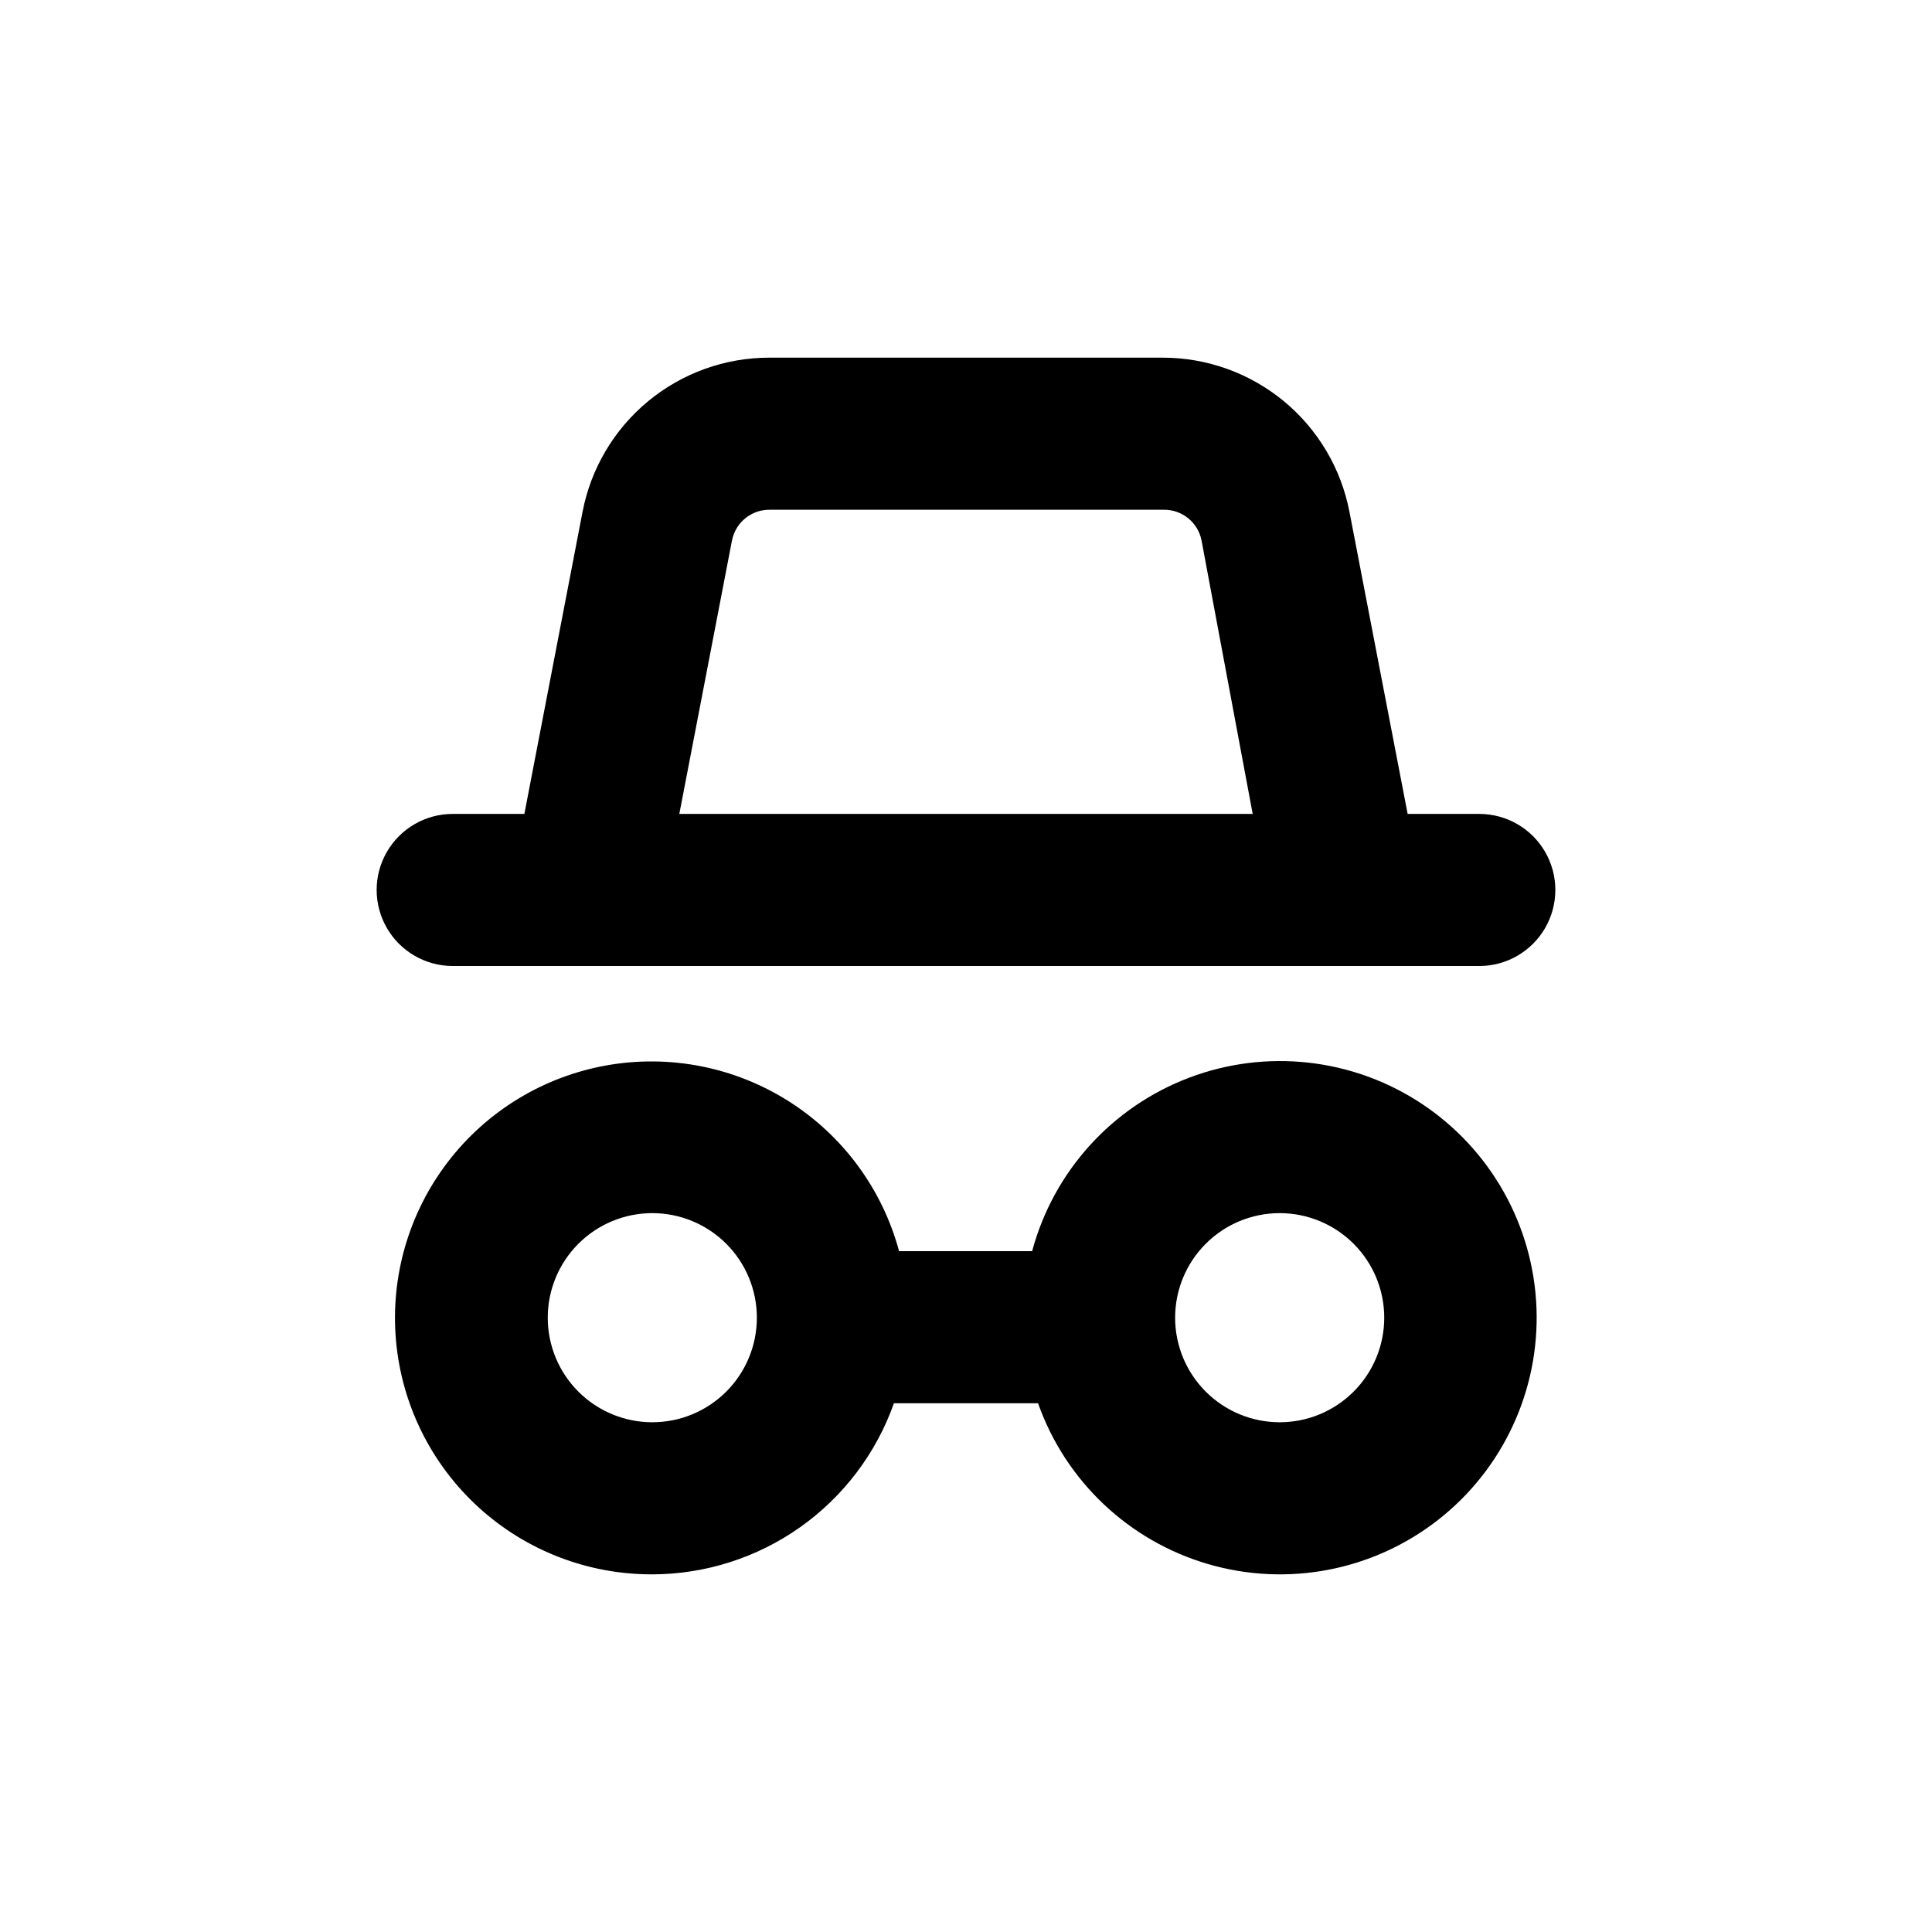 <?xml version="1.0" encoding="UTF-8"?>
<!-- Uploaded to: SVG Repo, www.svgrepo.com, Generator: SVG Repo Mixer Tools -->
<svg fill="#000000" width="800px" height="800px" version="1.1" viewBox="144 144 512 512" xmlns="http://www.w3.org/2000/svg">
 <g>
  <path d="m316.87 561.22c14.047-0.027 27.742-4.398 39.207-12.516 11.465-8.121 20.137-19.586 24.824-32.828h38.191c7.289 20.625 24.059 36.484 45.055 42.617 21 6.137 43.668 1.793 60.914-11.668 17.246-13.457 26.965-34.391 26.121-56.25-0.848-21.859-12.16-41.98-30.395-54.062-18.238-12.086-41.172-14.66-61.633-6.918-20.461 7.738-35.953 24.848-41.625 45.977h-35.266c-4.426-16.418-14.84-30.578-29.191-39.691-14.355-9.113-31.602-12.516-48.34-9.539-16.738 2.981-31.754 12.125-42.082 25.629-10.324 13.504-15.219 30.391-13.707 47.324 1.512 16.934 9.316 32.688 21.871 44.152 12.555 11.461 28.953 17.805 45.953 17.773zm166.26-95.723v-0.004c7.348 0 14.395 2.922 19.59 8.117 5.199 5.195 8.117 12.246 8.117 19.594s-2.918 14.398-8.117 19.594c-5.195 5.195-12.242 8.117-19.59 8.117-7.352 0-14.398-2.922-19.594-8.117-5.199-5.195-8.117-12.246-8.117-19.594s2.918-14.398 8.117-19.594c5.195-5.195 12.242-8.117 19.594-8.117zm-166.26 0v-0.004c7.348 0 14.395 2.922 19.594 8.117 5.195 5.195 8.113 12.246 8.113 19.594s-2.918 14.398-8.113 19.594c-5.199 5.195-12.246 8.117-19.594 8.117-7.352 0-14.398-2.922-19.594-8.117-5.199-5.195-8.117-12.246-8.117-19.594s2.918-14.398 8.117-19.594c5.195-5.195 12.242-8.117 19.594-8.117z"/>
  <path d="m298.38 279.64-13.953 72.449-1.461 7.609h-18.996c-7.199 0-13.852 3.84-17.453 10.074-3.598 6.234-3.598 13.918 0 20.152 3.602 6.234 10.254 10.078 17.453 10.078h272.06c7.199 0 13.852-3.844 17.453-10.078 3.598-6.234 3.598-13.918 0-20.152-3.602-6.234-10.254-10.074-17.453-10.074h-18.992l-1.461-7.609-13.957-72.449c-2.215-11.496-8.363-21.867-17.391-29.324-9.031-7.453-20.375-11.535-32.082-11.531h-104.29c-11.711-0.004-23.055 4.078-32.082 11.531-9.031 7.457-15.18 17.828-17.395 29.324zm39.598 7.609h0.004c0.93-4.809 5.18-8.25 10.074-8.16h104.29c4.894-0.09 9.148 3.352 10.078 8.16l13.551 72.449h-151.95z"/>
 </g>
</svg>